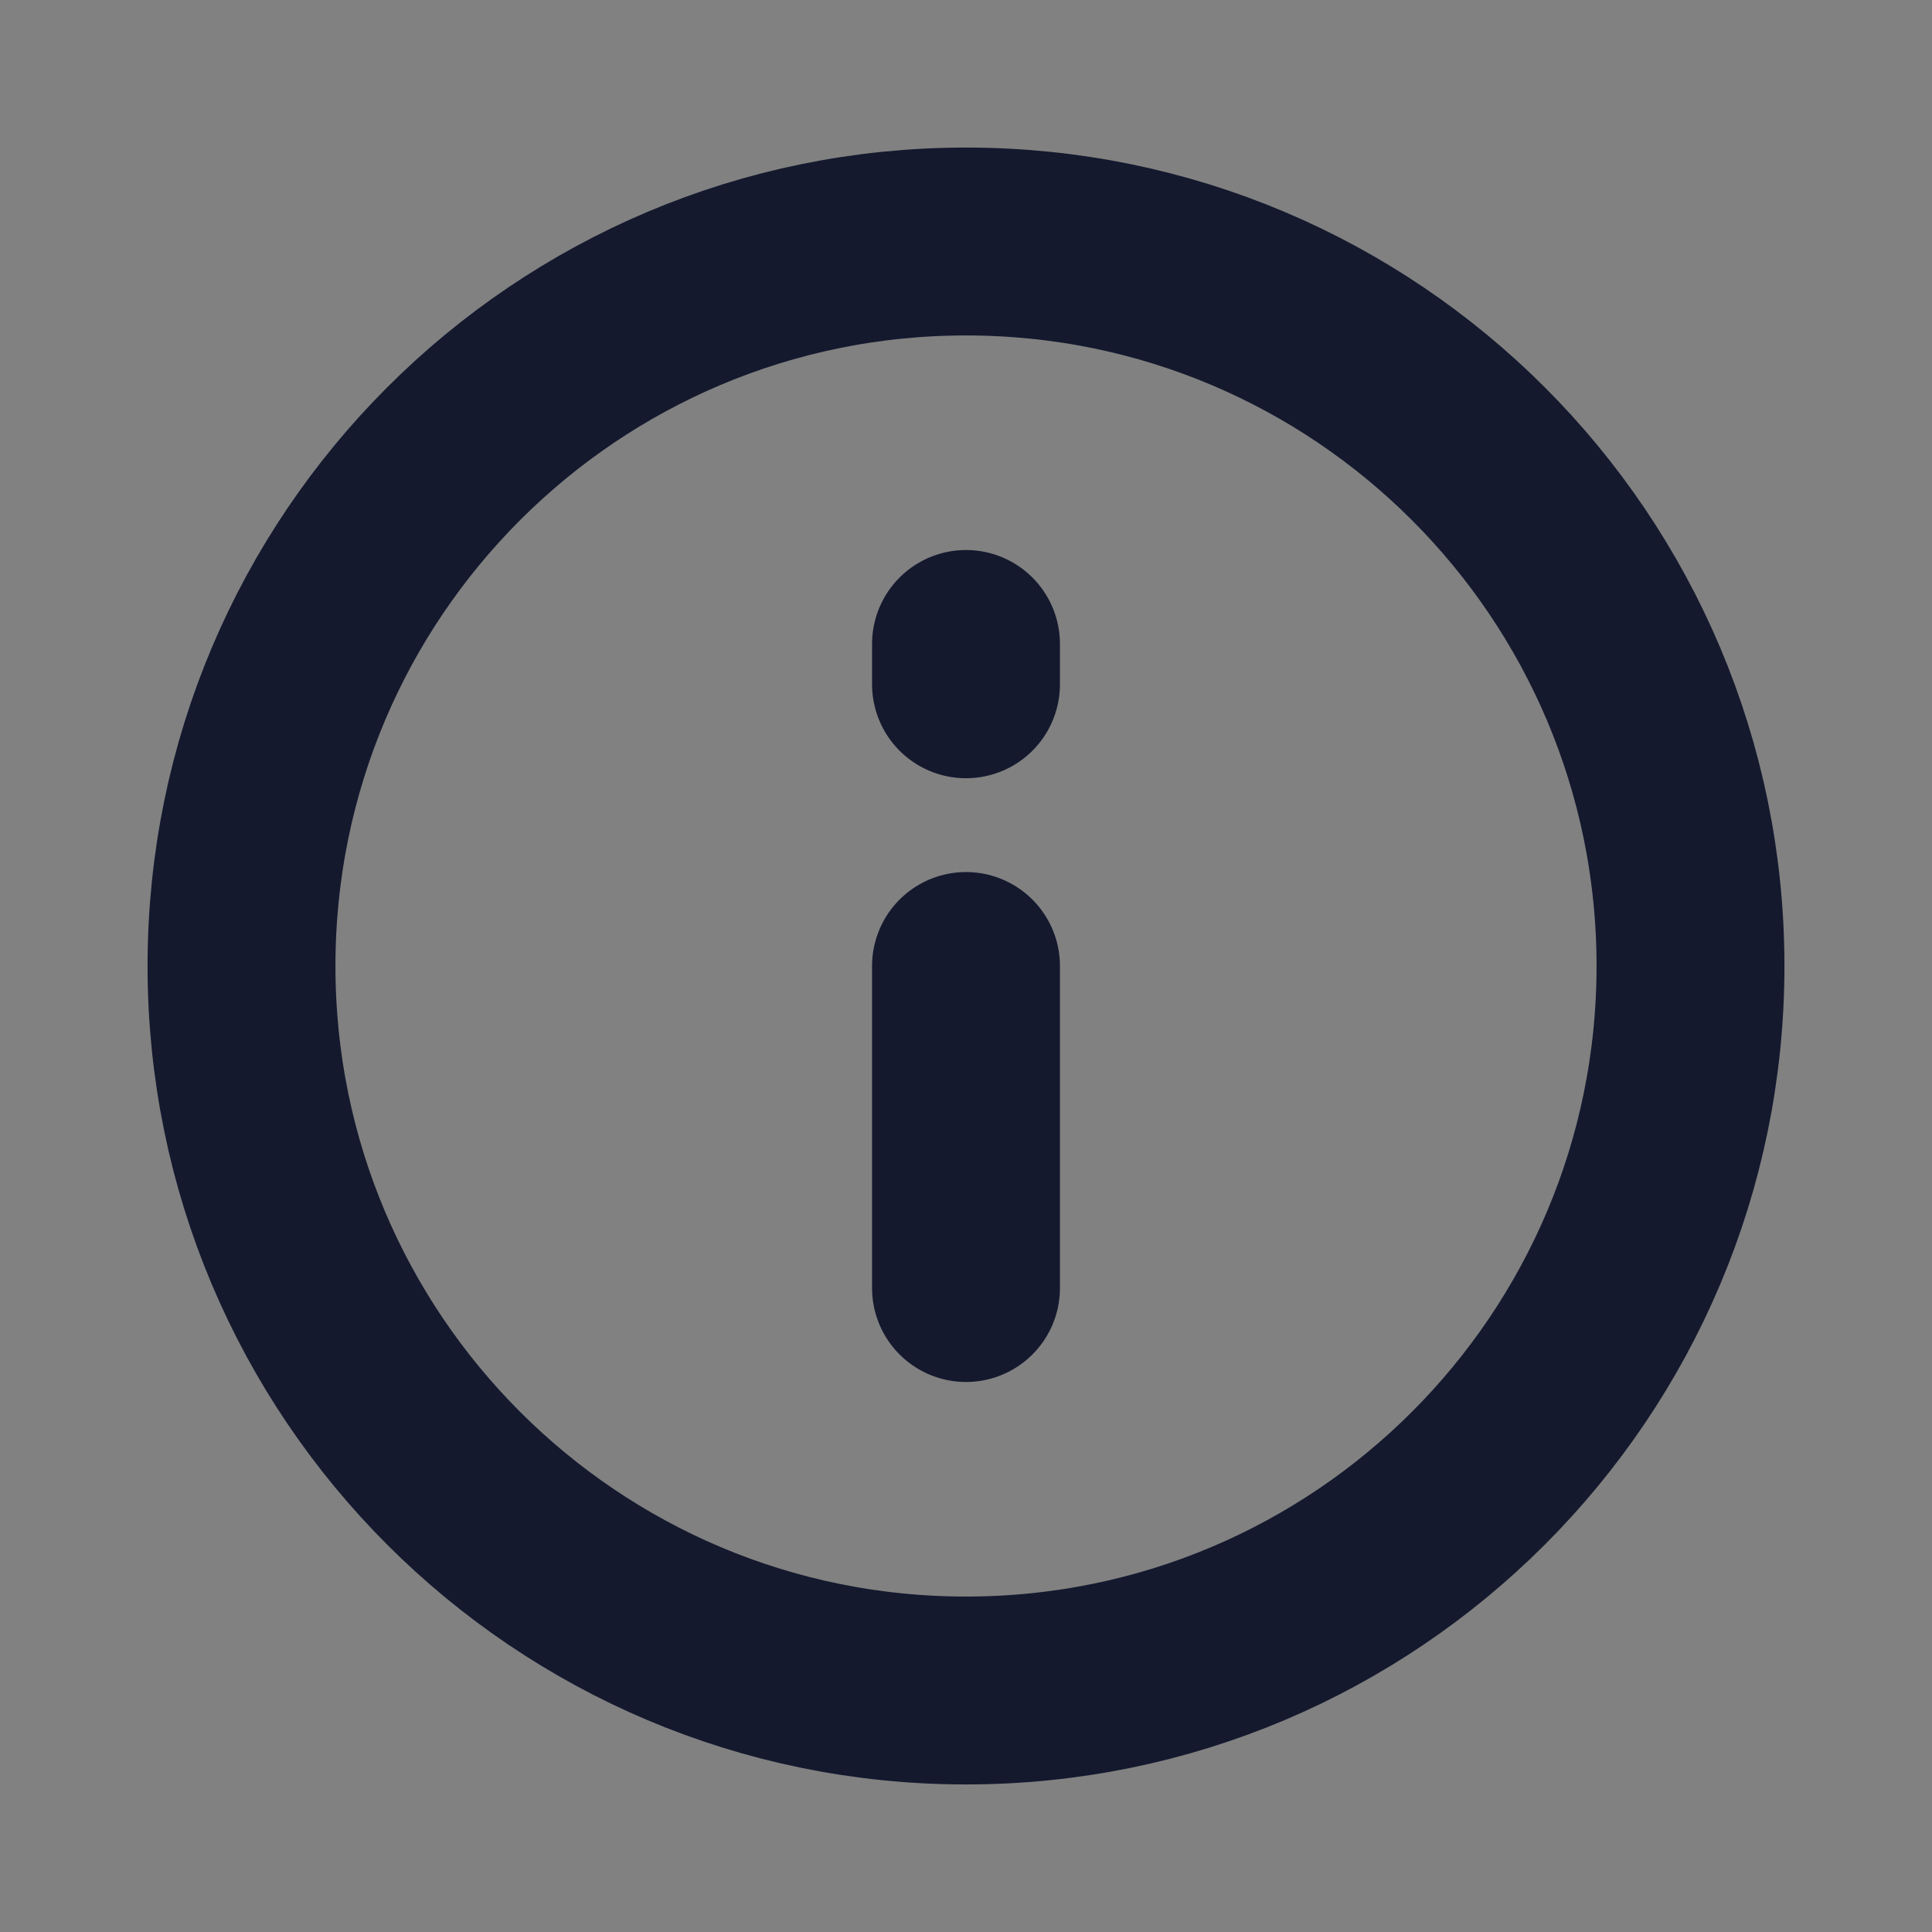 <?xml version="1.0" encoding="UTF-8"?>
<svg width="16px" height="16px" viewBox="0 0 16 16" version="1.1" xmlns="http://www.w3.org/2000/svg" xmlns:xlink="http://www.w3.org/1999/xlink">
    <rect x="0" y="0" width="16" height="16" fill="#808080" stroke="none"/>
    <title>切片</title>
    <g id="千鹿官网new" stroke="none" stroke-width="1" fill="none" fill-rule="evenodd">
        <g id="首页备份" transform="translate(-1196, -218)">
            <g id="设置备份-2" transform="translate(1196, 218)">
                <g id="clear" fill="#FFFFFF" fill-opacity="0.01" fill-rule="nonzero">
                    <polygon id="路径" points="16 0 0 0 0 16 16 16"></polygon>
                </g>
                <path d="M8,5.333 L8,5.667 M8,8 L8,10.667 M8,14 C11.314,14 14,11.314 14,8 C14,4.686 11.314,2 8,2 C4.686,2 2,4.686 2,8 C2,11.314 4.686,14 8,14 Z" id="形状" stroke="#14192E" stroke-width="1.556" stroke-linecap="round" stroke-linejoin="round"></path>
            </g>
        </g>
    </g>
</svg>